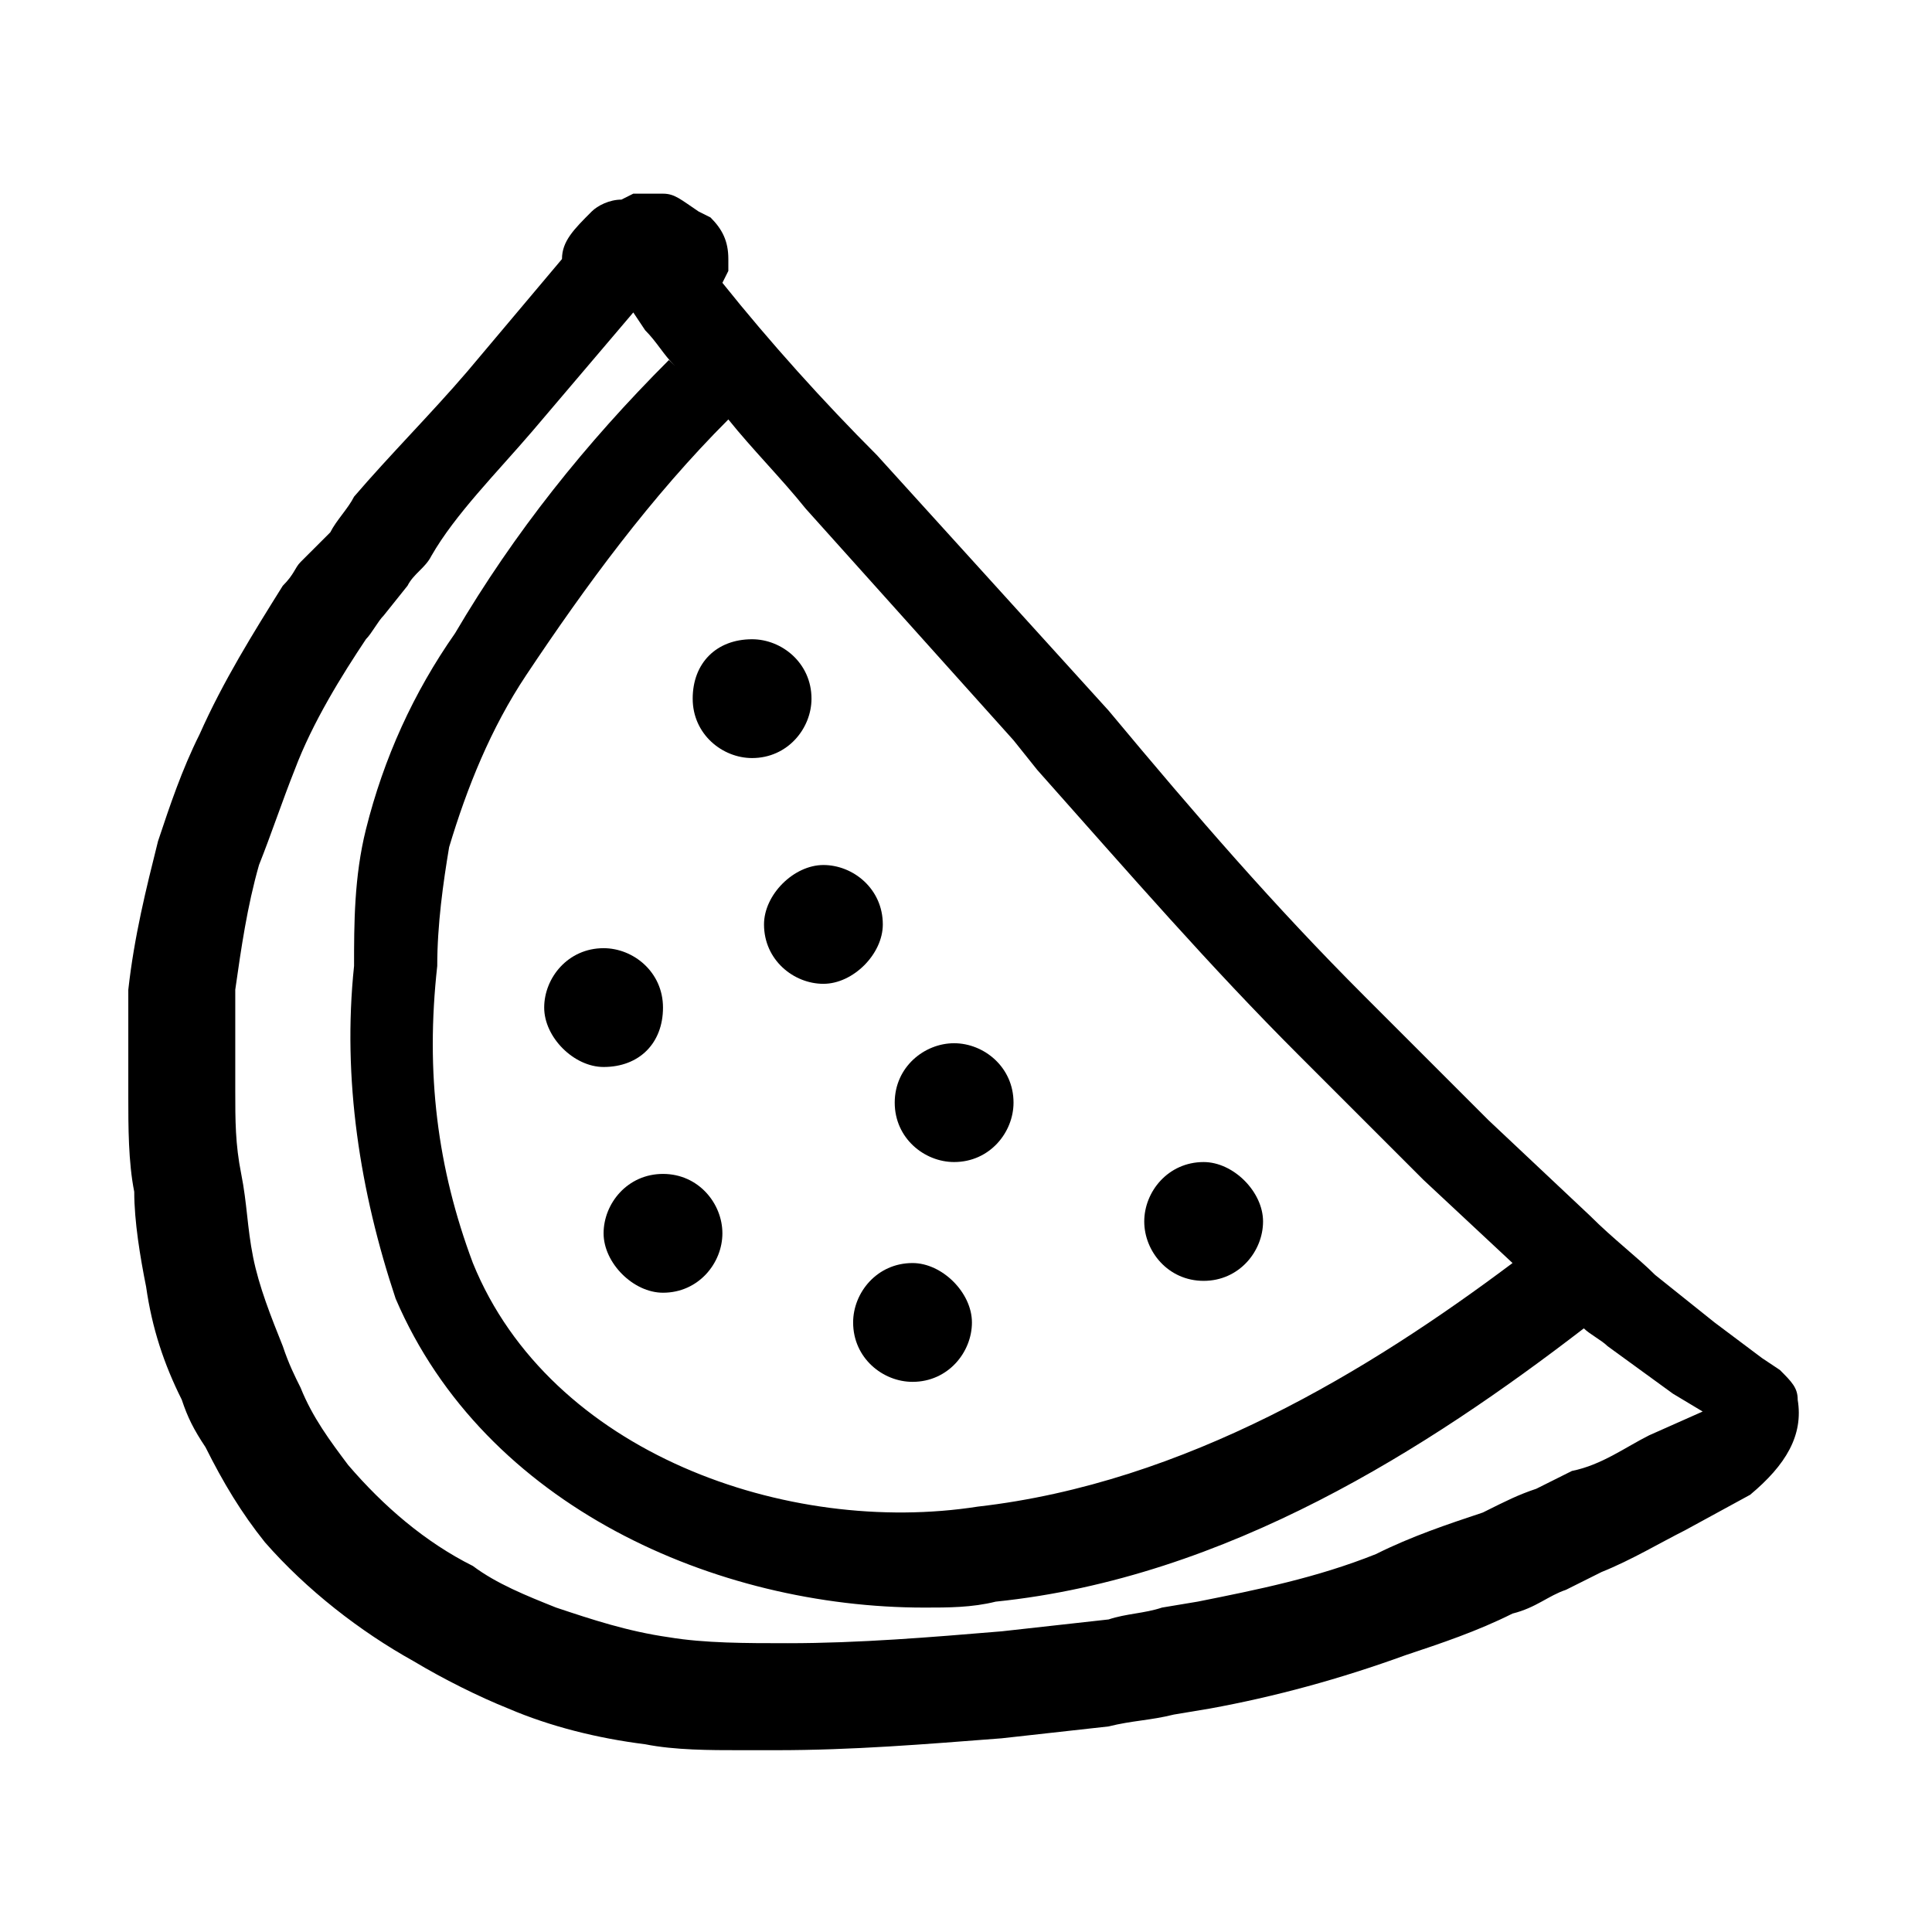 <?xml version="1.0" encoding="UTF-8"?>
<!-- Uploaded to: ICON Repo, www.iconrepo.com, Generator: ICON Repo Mixer Tools -->
<svg fill="#000000" width="800px" height="800px" version="1.1" viewBox="144 144 512 512" xmlns="http://www.w3.org/2000/svg">
 <g>
  <path d="m620.41 514.93c0-3.148-1.574-4.723-4.723-7.871l-4.723-3.148-12.594-9.449-15.742-12.594c-4.723-4.723-11.02-9.445-17.32-15.742l-26.766-25.191c-11.02-11.02-22.043-22.043-33.062-33.062-23.617-23.617-44.082-47.23-67.699-75.57l-61.402-67.699c-14.168-14.168-28.34-29.914-40.934-45.656l1.574-3.148v-3.148c0-4.723-1.574-7.871-4.723-11.02l-3.148-1.574c-4.727-3.156-6.301-4.731-9.449-4.731h-7.871l-3.148 1.574c-3.148 0-6.297 1.574-7.871 3.148-4.727 4.727-7.875 7.875-7.875 12.598l-25.188 29.914c-9.449 11.02-20.469 22.043-29.914 33.062-1.574 3.148-4.723 6.297-6.297 9.445l-7.875 7.871c-1.574 1.574-1.574 3.148-4.723 6.301-7.871 12.594-15.742 25.191-22.043 39.359-4.723 9.445-7.871 18.895-11.02 28.34-3.148 12.594-6.297 25.191-7.871 39.359v28.34c0 7.871 0 17.32 1.574 25.191 0 7.871 1.574 17.32 3.148 25.191 1.574 11.02 4.723 20.469 9.445 29.914 1.574 4.723 3.148 7.871 6.297 12.594 4.723 9.445 9.445 17.32 15.742 25.191 11.02 12.594 25.191 23.617 39.359 31.488 7.871 4.723 17.32 9.445 25.191 12.594 11.02 4.723 23.617 7.871 36.211 9.445 7.871 1.574 17.32 1.574 25.191 1.574h9.445c20.469 0 39.359-1.574 59.828-3.148l28.34-3.148c6.297-1.574 11.02-1.574 17.32-3.148l9.445-1.574c17.32-3.148 34.637-7.871 51.957-14.168 9.445-3.148 18.895-6.297 28.34-11.02 6.297-1.574 9.445-4.723 14.168-6.297l9.445-4.723c7.871-3.148 15.742-7.871 22.043-11.02l17.32-9.445c9.445-7.879 14.168-15.754 12.594-25.199zm-207.82-174.76 6.297 7.871c25.191 28.34 45.656 51.957 69.273 75.57 11.02 11.02 22.043 22.043 33.062 33.062l23.617 22.043c-37.785 28.34-86.594 58.254-141.7 64.551-50.383 7.871-113.36-14.168-133.82-64.551-9.445-25.191-12.594-50.383-9.445-78.719 0-11.02 1.574-22.043 3.148-31.488 4.723-15.742 11.02-31.488 20.469-45.656 15.742-23.617 33.062-47.23 53.531-67.699 6.297 7.871 14.168 15.742 20.469 23.617zm168.46 184.2c-6.297 3.148-12.594 7.871-20.469 9.445l-9.445 4.723c-4.723 1.574-7.871 3.148-14.168 6.297-9.445 3.148-18.895 6.297-28.34 11.02-15.742 6.297-31.488 9.445-47.23 12.594l-9.445 1.574c-4.723 1.574-9.445 1.574-14.168 3.148l-28.34 3.148c-18.895 1.574-37.785 3.148-56.68 3.148-11.02 0-22.043 0-31.488-1.574-11.02-1.574-20.469-4.723-29.914-7.871-7.871-3.148-15.742-6.297-22.043-11.02-12.594-6.297-23.617-15.742-33.062-26.766-4.723-6.297-9.445-12.594-12.594-20.469-1.574-3.148-3.148-6.297-4.723-11.02-3.148-7.871-6.297-15.742-7.871-23.617-1.574-7.871-1.574-14.168-3.148-22.043-1.574-7.871-1.574-14.168-1.574-22.043v-26.766c1.574-11.02 3.148-22.043 6.297-33.062 3.148-7.871 6.297-17.32 9.445-25.191 4.723-12.594 12.594-25.191 18.895-34.637 1.574-1.574 3.148-4.723 4.723-6.297l6.297-7.871c1.574-3.148 4.723-4.723 6.297-7.871 6.297-11.012 17.316-22.031 26.762-33.055l26.766-31.488 3.148 4.723c3.148 3.148 4.723 6.297 7.871 9.445l-1.574-1.57c-22.043 22.043-40.934 45.656-56.68 72.422-11.02 15.742-18.895 33.062-23.617 51.957-3.148 12.594-3.148 25.191-3.148 36.211-3.148 29.914 1.574 59.828 11.02 88.168 23.617 55.105 85.02 81.867 140.12 81.867 6.297 0 12.594 0 18.895-1.574 61.402-6.297 114.93-40.934 155.87-72.422 1.574 1.574 4.723 3.148 6.297 4.723l17.32 12.594 7.871 4.723z"/>
  <path d="m327.57 329.15c0 9.445 7.871 15.742 15.742 15.742 9.445 0 15.742-7.871 15.742-15.742 0-9.445-7.871-15.742-15.742-15.742-9.441 0-15.742 6.297-15.742 15.742z"/>
  <path d="m346.47 388.98c0 9.445 7.871 15.742 15.742 15.742 7.871 0 15.742-7.871 15.742-15.742 0-9.445-7.871-15.742-15.742-15.742-7.871 0-15.742 7.871-15.742 15.742z"/>
  <path d="m381.11 436.21c0 9.445 7.871 15.742 15.742 15.742 9.445 0 15.742-7.871 15.742-15.742 0-9.445-7.871-15.742-15.742-15.742-7.871-0.004-15.742 6.293-15.742 15.742z"/>
  <path d="m319.7 455.1c-9.445 0-15.742 7.871-15.742 15.742s7.871 15.742 15.742 15.742c9.445 0 15.742-7.871 15.742-15.742 0.004-7.867-6.297-15.742-15.742-15.742z"/>
  <path d="m319.7 411.02c0-9.445-7.871-15.742-15.742-15.742-9.445 0-15.742 7.871-15.742 15.742 0 7.871 7.871 15.742 15.742 15.742 9.445 0 15.742-6.297 15.742-15.742z"/>
  <path d="m385.83 478.72c-9.445 0-15.742 7.871-15.742 15.742 0 9.445 7.871 15.742 15.742 15.742 9.445 0 15.742-7.871 15.742-15.742 0.004-7.871-7.871-15.742-15.742-15.742z"/>
  <path d="m462.98 483.44c9.445 0 15.742-7.871 15.742-15.742 0-7.871-7.871-15.742-15.742-15.742-9.445 0-15.742 7.871-15.742 15.742-0.004 7.871 6.293 15.742 15.742 15.742z"/>
 </g>
</svg>